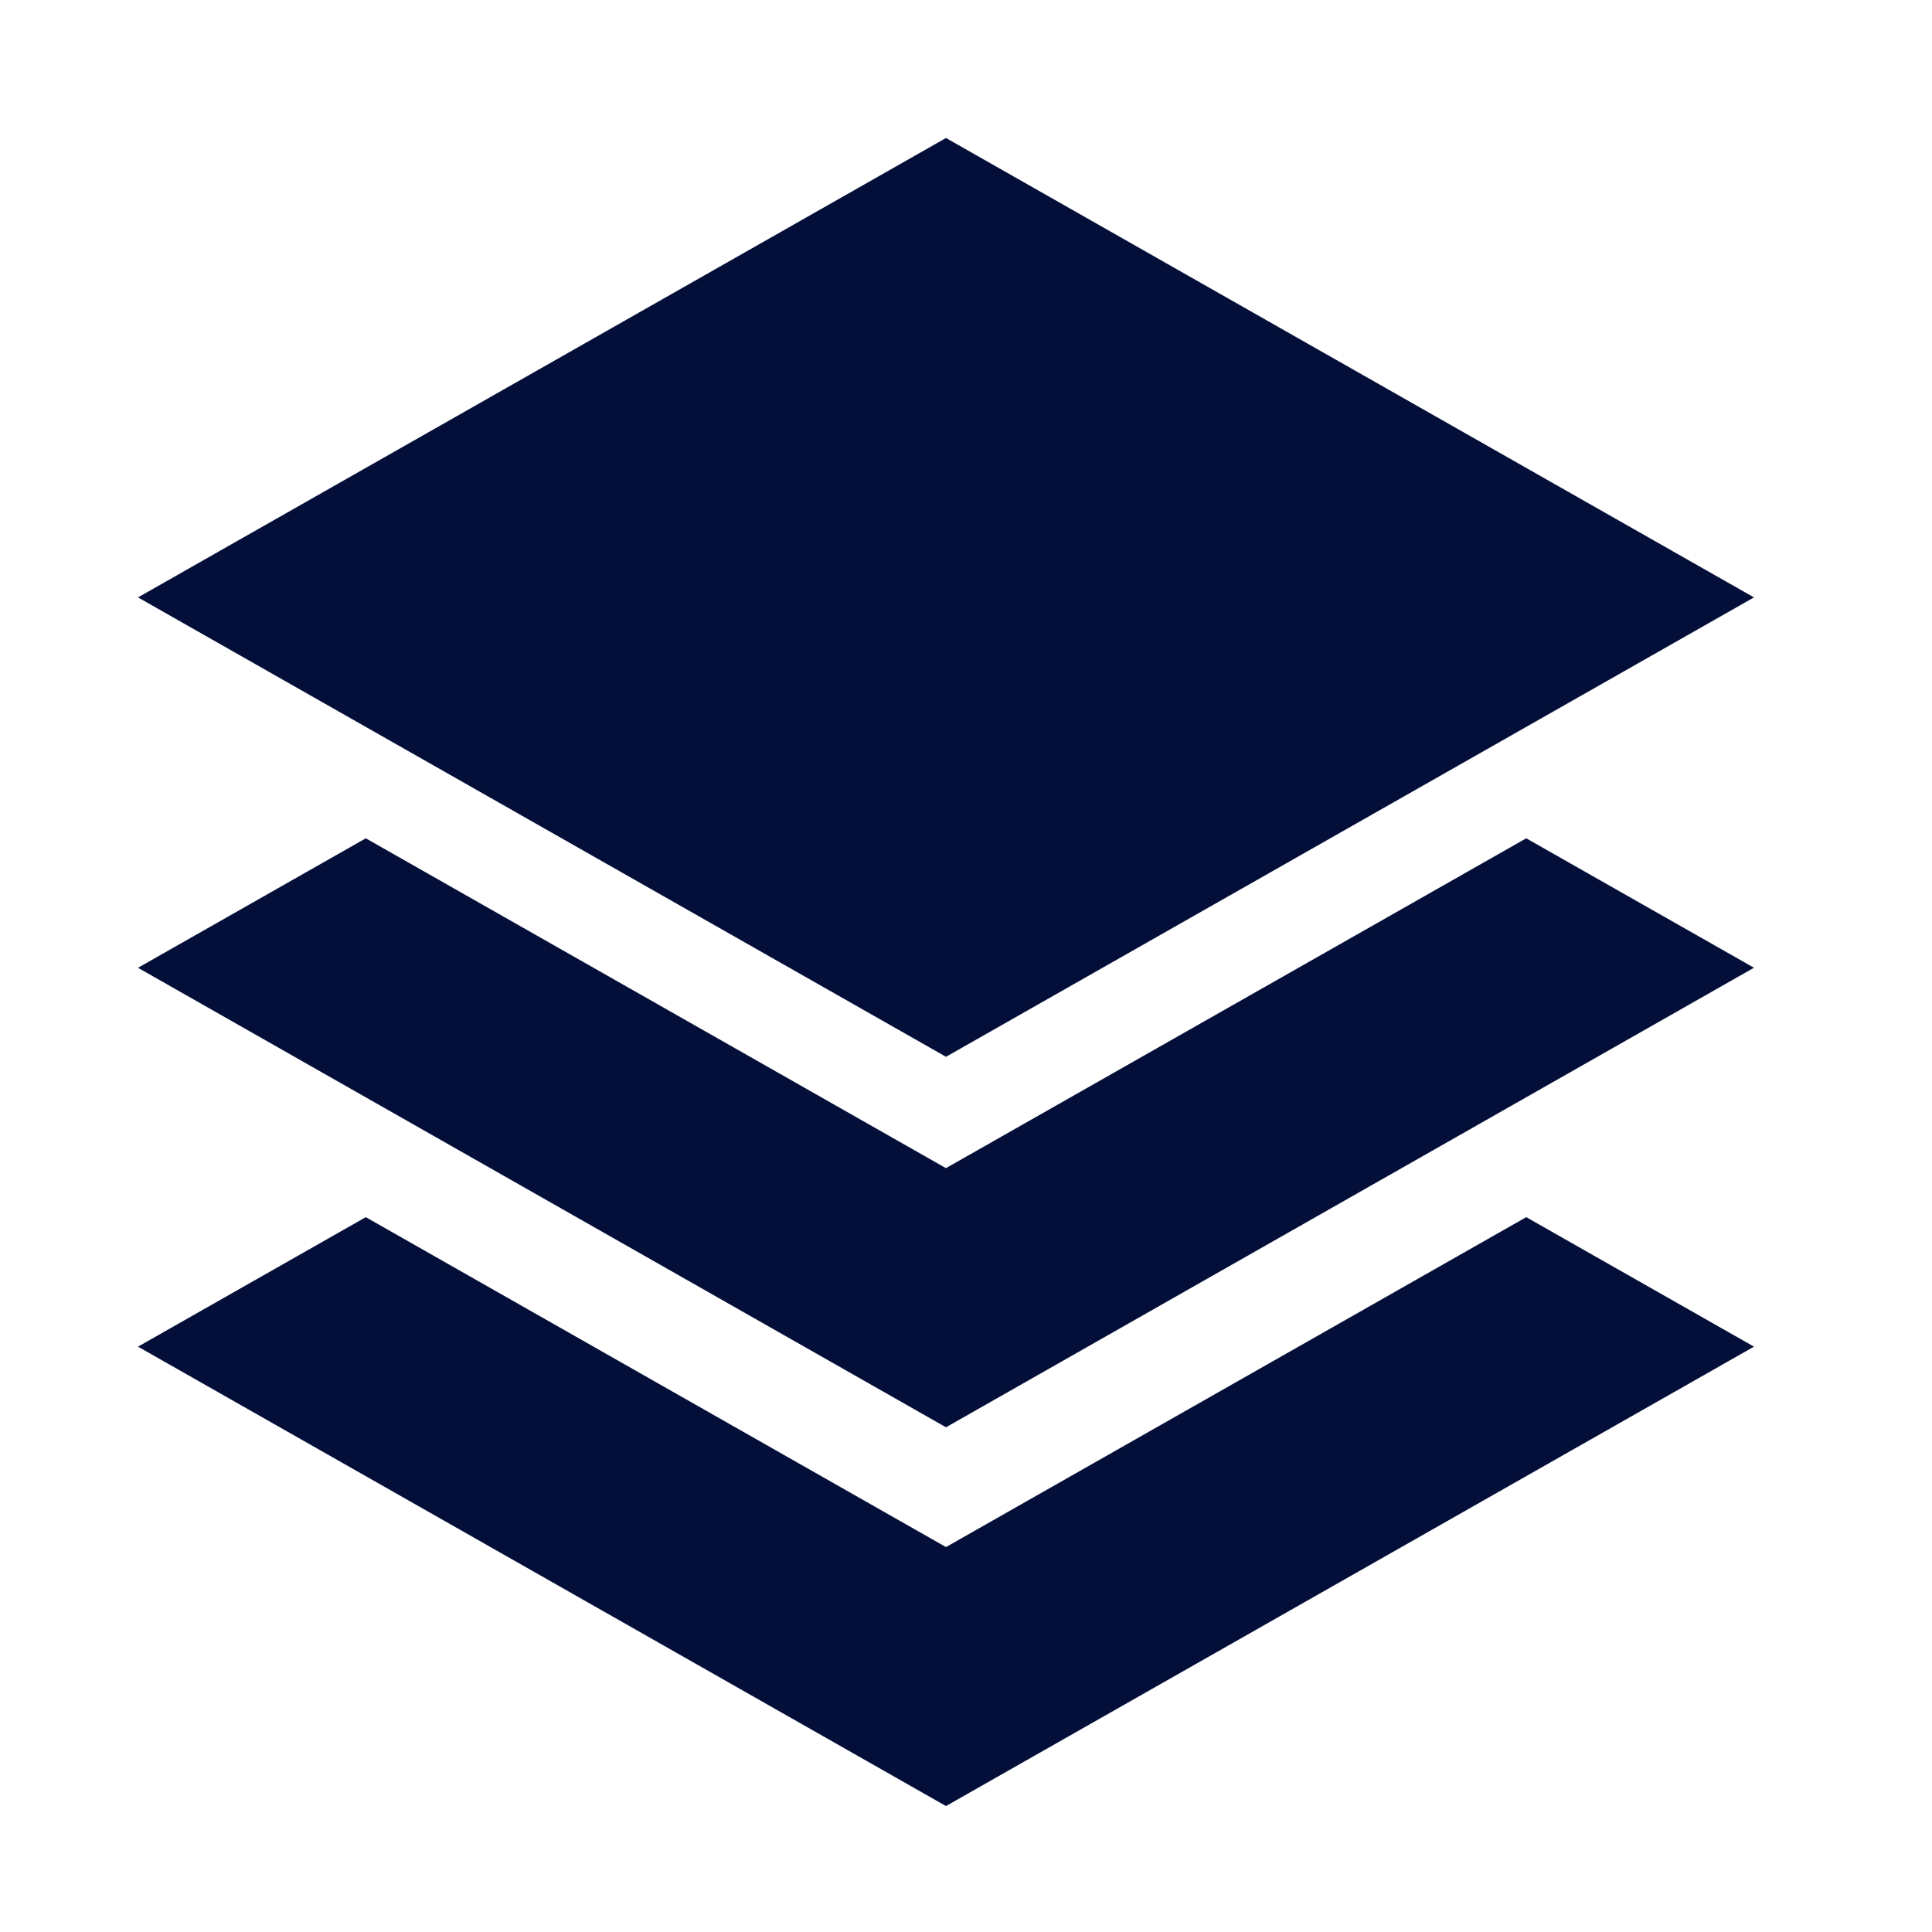 <svg width="42" height="42" viewBox="0 0 42 42" fill="none" xmlns="http://www.w3.org/2000/svg"><path d="M20.565 25.395L7.952 18.224 3 21.039l17.565 9.989 17.565-9.99-4.951-2.814-12.614 7.17z" fill="#030F39"/><path d="M20.565 33.632L7.952 26.46 3 29.275l17.565 9.987 17.565-9.987-4.951-2.815-12.614 7.172zM38.13 12.987L20.565 3 3 12.987l17.565 9.987 17.565-9.987z" fill="#030F39"/></svg>